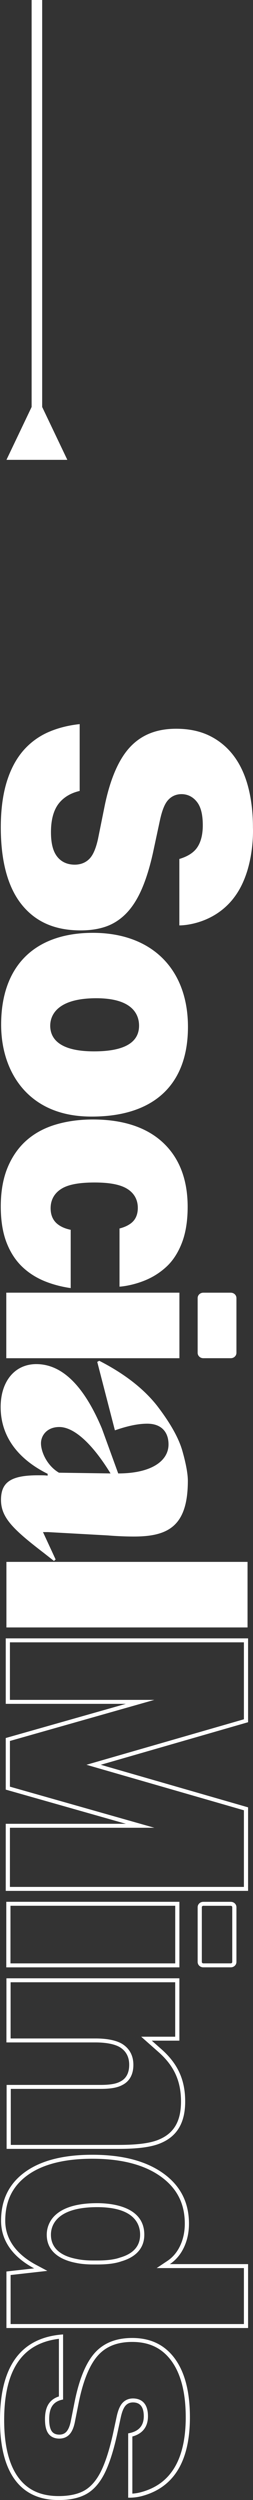 <svg xmlns="http://www.w3.org/2000/svg" width="48" height="473" fill="none"><rect width="100%" height="100%" fill="#333333" stroke="none"/><path d="M46.274 356.998H1.88v-11.192h27.404L1.88 338.032v-8.646l27.403-7.775H1.88v-10.886h44.394v14.558L16.4 333.892l29.874 8.609v14.497Zm.791.749v-15.802l-27.946-8.053 27.946-8.054v-15.863H1.09v12.386h22.795l-22.795 6.467v9.762l22.795 6.467H1.089v12.691l45.976-.001ZM46.274 439.705H2.012v-9.279l6.969-.784-2.115-1.126c-3.841-2.047-5.872-4.935-5.872-8.354 0-3.73 1.377-6.545 4.21-8.604 2.857-2.078 7-3.132 12.314-3.132 5.485 0 9.844 1.126 12.956 3.347 3.086 2.202 4.587 5.123 4.587 8.931 0 1.535-.298 2.943-.886 4.188-.575 1.216-1.384 2.178-2.407 2.859l-2.044 1.363h16.55v10.591ZM8.87 422.799c0 3.701 3.414 4.918 5.457 5.314.947.21 2.064.317 3.32.317h.89c1.886 0 3.359-.196 4.501-.598 1.985-.579 4.339-1.922 4.339-5.033 0-5.384-6.246-5.965-8.931-5.965-3.643 0-6.306.751-7.916 2.231a5.03 5.03 0 0 0-1.66 3.734Zm38.196 17.655v-12.089H32.223c1.146-.764 2.037-1.82 2.674-3.167.636-1.348.954-2.845.954-4.494 0-4.021-1.633-7.198-4.901-9.53-3.269-2.332-7.745-3.498-13.432-3.498-5.517 0-9.783 1.095-12.796 3.287-3.013 2.191-4.519 5.257-4.519 9.199 0 3.658 2.092 6.778 6.275 9.007l-5.257.591v10.694h45.844ZM9.661 422.799c0-1.568.856-5.215 8.784-5.215 7.083 0 8.14 3.267 8.14 5.215 0 2.152-1.28 3.594-3.802 4.323-1.04.37-2.452.558-4.246.558h-.892c-1.22 0-2.266-.102-3.15-.299-3.9-.752-4.834-2.802-4.834-4.582ZM34.342 397.593c0 3.692-1.304 5.97-4.11 7.171-2.105.927-5.328 1.046-7.9 1.046H2.046v-10.6h17.015c1.912 0 3.178-.219 4.1-.709.982-.477 2.143-1.531 2.143-3.843 0-1.717-.723-3.078-2.103-3.944-1.422-.861-3.526-1.042-5.04-1.042H2.011v-10.633h31.23v10.299h-6.455l3.303 2.917c2.941 2.598 4.253 5.479 4.253 9.338Zm.79 0c0-4.086-1.389-7.134-4.503-9.886l-1.834-1.62h5.238v-11.798H1.22v12.132H18.16c1.154 0 3.285.119 4.614.924 1.154.724 1.738 1.839 1.738 3.312 0 1.561-.593 2.639-1.725 3.183-.8.429-1.949.62-3.727.62H1.255v12.099h21.077c2.653 0 5.987-.126 8.234-1.115 3.074-1.316 4.567-3.884 4.567-7.851ZM46.964 307.908v-12.403H1.218v12.403h45.746ZM33.246 371.468H1.986v-10.903h31.26v10.903Zm.791.749v-12.402H1.194v12.402h32.843ZM34.038 256.972V244.57H1.194v12.402h32.843ZM35.658 194.287c0-10.977-6.905-17.796-18.023-17.796-11.118 0-17.418 6.329-17.418 17.364 0 5.364 1.808 10.026 5.09 13.129 3.013 2.846 7.088 4.283 12.115 4.269 11.76 0 18.236-6.025 18.236-16.966Zm-26.13-.231c0-1.562.852-5.194 8.748-5.194 7.054 0 8.107 3.254 8.107 5.194 0 3.226-2.871 4.861-8.534 4.861-6.878 0-8.322-2.643-8.322-4.861ZM10.554 295.047l-2.4-5.18H9.1l11.373.63c1.706.14 3.35.21 4.93.21 6.507 0 10.235-1.96 10.235-10.57 0-1.19-.316-3.08-1.01-5.53-.696-2.521-2.338-5.39-4.803-8.611-2.527-3.22-6.192-6.09-10.994-8.54l-.38.21 3.35 12.95c2.4-.84 4.422-1.26 6.129-1.26 2.717 0 4.043 1.61 4.043 3.92 0 3.15-3.292 5.495-9.547 5.495l-3.097-8.505c-3.096-7.35-7.133-12.18-12.44-12.18-4.108 0-6.762 3.29-6.762 8.12 0 5.67 3.412 9.905 8.91 12.635v.35c-.442-.07-1.011-.07-1.833-.07-5.118 0-7.014 1.296-7.014 4.656 0 3.36 2.338 5.6 8.088 10.01l1.96 1.54.315-.28Zm.632-16.416c-2.275-1.33-3.412-3.955-3.412-5.565 0-1.47 1.137-3.08 3.475-3.08 2.78 0 6.249 3.115 9.724 8.785l-9.787-.14ZM44.857 245.59v10.362c0 .561-.48 1.016-1.071 1.016H38.57c-.59 0-1.071-.455-1.071-1.016V245.59c0-.561.48-1.016 1.071-1.016h5.214c.592 0 1.072.455 1.072 1.016ZM44.066 371.198a.274.274 0 0 1-.28.266H38.57a.274.274 0 0 1-.28-.266v-10.363c0-.146.126-.266.28-.266h5.215c.154 0 .28.12.28.266v10.363Zm.791 0v-10.363c0-.561-.48-1.015-1.071-1.015H38.57c-.592 0-1.071.455-1.071 1.015v10.363c0 .561.48 1.015 1.071 1.015h5.214c.592 0 1.072-.455 1.072-1.015ZM20.23 175.253c1.38-.506 2.63-1.326 3.714-2.438 1.111-1.137 2.087-2.649 2.902-4.494.836-1.893 1.566-4.233 2.169-6.947l1.328-6.188c.39-1.796.866-3.011 1.456-3.713.67-.801 1.58-1.224 2.633-1.224 1.203 0 2.24.538 2.998 1.557.702.944 1.044 2.364 1.044 4.341 0 1.818-.383 3.265-1.139 4.302-.668.916-1.779 1.608-3.308 2.065v12.571s5.807.107 9.9-4.674c.201-.234.394-.482.581-.737l.007-.008c.121-.166.242-.335.358-.509l.024-.035c.726-1.085 1.28-2.264 1.709-3.45l.025-.069c.076-.213.149-.426.217-.639l.053-.159c.035-.109.065-.226.098-.338l.016-.053c.088-.303.17-.613.246-.93l.044-.184c.03-.133.062-.265.09-.401.741-3.424.593-6.301.593-6.301 0-2.915-.324-5.579-.963-7.917-.629-2.299-1.58-4.272-2.828-5.865a12.666 12.666 0 0 0-4.533-3.654c-1.778-.853-3.873-1.285-6.229-1.285-3.64 0-6.465 1.092-8.636 3.339-2.212 2.286-3.873 6.069-4.938 11.241l-1.266 6.268c-.393 1.764-.9 2.967-1.549 3.674-.714.781-1.707 1.194-2.87 1.194-1.473 0-2.662-.578-3.441-1.669-.718-1.005-1.066-2.473-1.066-4.488 0-2.442.543-4.32 1.612-5.58.93-1.095 2.216-1.837 3.833-2.212V137c-2.075.223-3.983.696-5.686 1.41a13.438 13.438 0 0 0-4.985 3.575c-1.368 1.57-2.434 3.571-3.167 5.949-.744 2.421-1.122 5.314-1.122 8.6 0 6.46 1.35 11.396 4.012 14.67 2.64 3.246 6.282 4.824 11.14 4.824 1.858 0 3.515-.261 4.923-.775ZM13.412 232.673c-.99-.199-1.809-.547-2.444-1.037-.907-.7-1.365-1.725-1.365-3.045 0-1.603.736-2.891 2.13-3.723 1.285-.77 3.316-1.144 6.208-1.144 2.748 0 4.718.359 6.022 1.099 1.429.81 2.184 2.091 2.184 3.703 0 1.281-.44 2.265-1.306 2.921-.57.431-1.296.759-2.166.979v11.008s2.22-.113 4.866-1.201a13.406 13.406 0 0 0 4.14-2.671c1.182-1.123 2.14-2.623 2.844-4.46.715-1.866 1.077-4.144 1.077-6.769 0-5.169-1.576-9.26-4.684-12.158-3.114-2.901-7.592-4.372-13.31-4.372-2.56 0-4.955.332-7.12.987-2.122.642-3.963 1.645-5.473 2.983-1.51 1.335-2.71 3.053-3.566 5.105-.863 2.072-1.3 4.559-1.3 7.39 0 2.627.362 4.905 1.076 6.77.704 1.839 1.697 3.385 2.952 4.594 1.255 1.212 2.776 2.171 4.516 2.852 1.46.57 3.044.979 4.719 1.22v-11.031ZM35.239 457.333c0 4.019-.735 7.253-2.184 9.614-1.433 2.334-3.527 3.837-6.401 4.594a8.003 8.003 0 0 1-1.543.245v-10.808c1.94-.523 2.96-1.835 2.96-3.828 0-2.933-1.78-3.371-2.842-3.371-.83 0-1.538.318-2.05.918-.45.527-.794 1.36-1.05 2.547l-.706 3.286c-.713 3.175-1.524 5.637-2.41 7.319-.849 1.605-1.89 2.75-3.095 3.403-1.224.662-2.835.998-4.787.998-3.405 0-5.907-1.151-7.652-3.52C1.695 466.309.79 462.659.79 457.881c0-9.491 3.4-14.535 10.386-15.386v10.906c-.796.25-1.418.68-1.855 1.281-.527.723-.784 1.71-.784 3.017 0 1.167.185 2.022.566 2.614.31.485.937 1.062 2.155 1.062.845 0 1.552-.324 2.045-.936.424-.527.725-1.28.92-2.296l.644-3.235c.83-4.283 2.06-7.377 3.659-9.197 1.55-1.766 3.697-2.625 6.565-2.625 3.229 0 5.657 1.171 7.425 3.58 1.806 2.461 2.722 6.05 2.722 10.667Zm.79 0c0-4.796-.954-8.494-2.862-11.095-1.91-2.601-4.6-3.901-8.075-3.901-3.088 0-5.48.965-7.173 2.895-1.695 1.93-2.971 5.111-3.829 9.541l-.643 3.231c-.172.893-.43 1.554-.772 1.981-.344.427-.815.64-1.416.64-.686 0-1.18-.234-1.48-.701-.3-.468-.45-1.21-.45-2.225 0-1.138.214-2.002.644-2.591.428-.589 1.093-.966 1.994-1.128v-12.314C3.99 442.235 0 447.64 0 457.882c0 4.958.944 8.717 2.83 11.277C4.716 471.72 7.483 473 11.13 473c2.102 0 3.829-.366 5.18-1.097 1.35-.732 2.487-1.972 3.41-3.719.922-1.748 1.747-4.247 2.477-7.498l.708-3.292c.227-1.057.523-1.799.888-2.225.364-.427.843-.64 1.436-.64 1.367 0 2.05.873 2.05 2.621 0 1.829-.986 2.905-2.959 3.231v12.173a9.354 9.354 0 0 0 2.546-.29c6.11-1.61 9.164-6.587 9.164-14.931ZM6 77 1.226 87h11.547L8 77H6Zm2 1V0H6v78h2Z" fill="#fff"></path></svg>